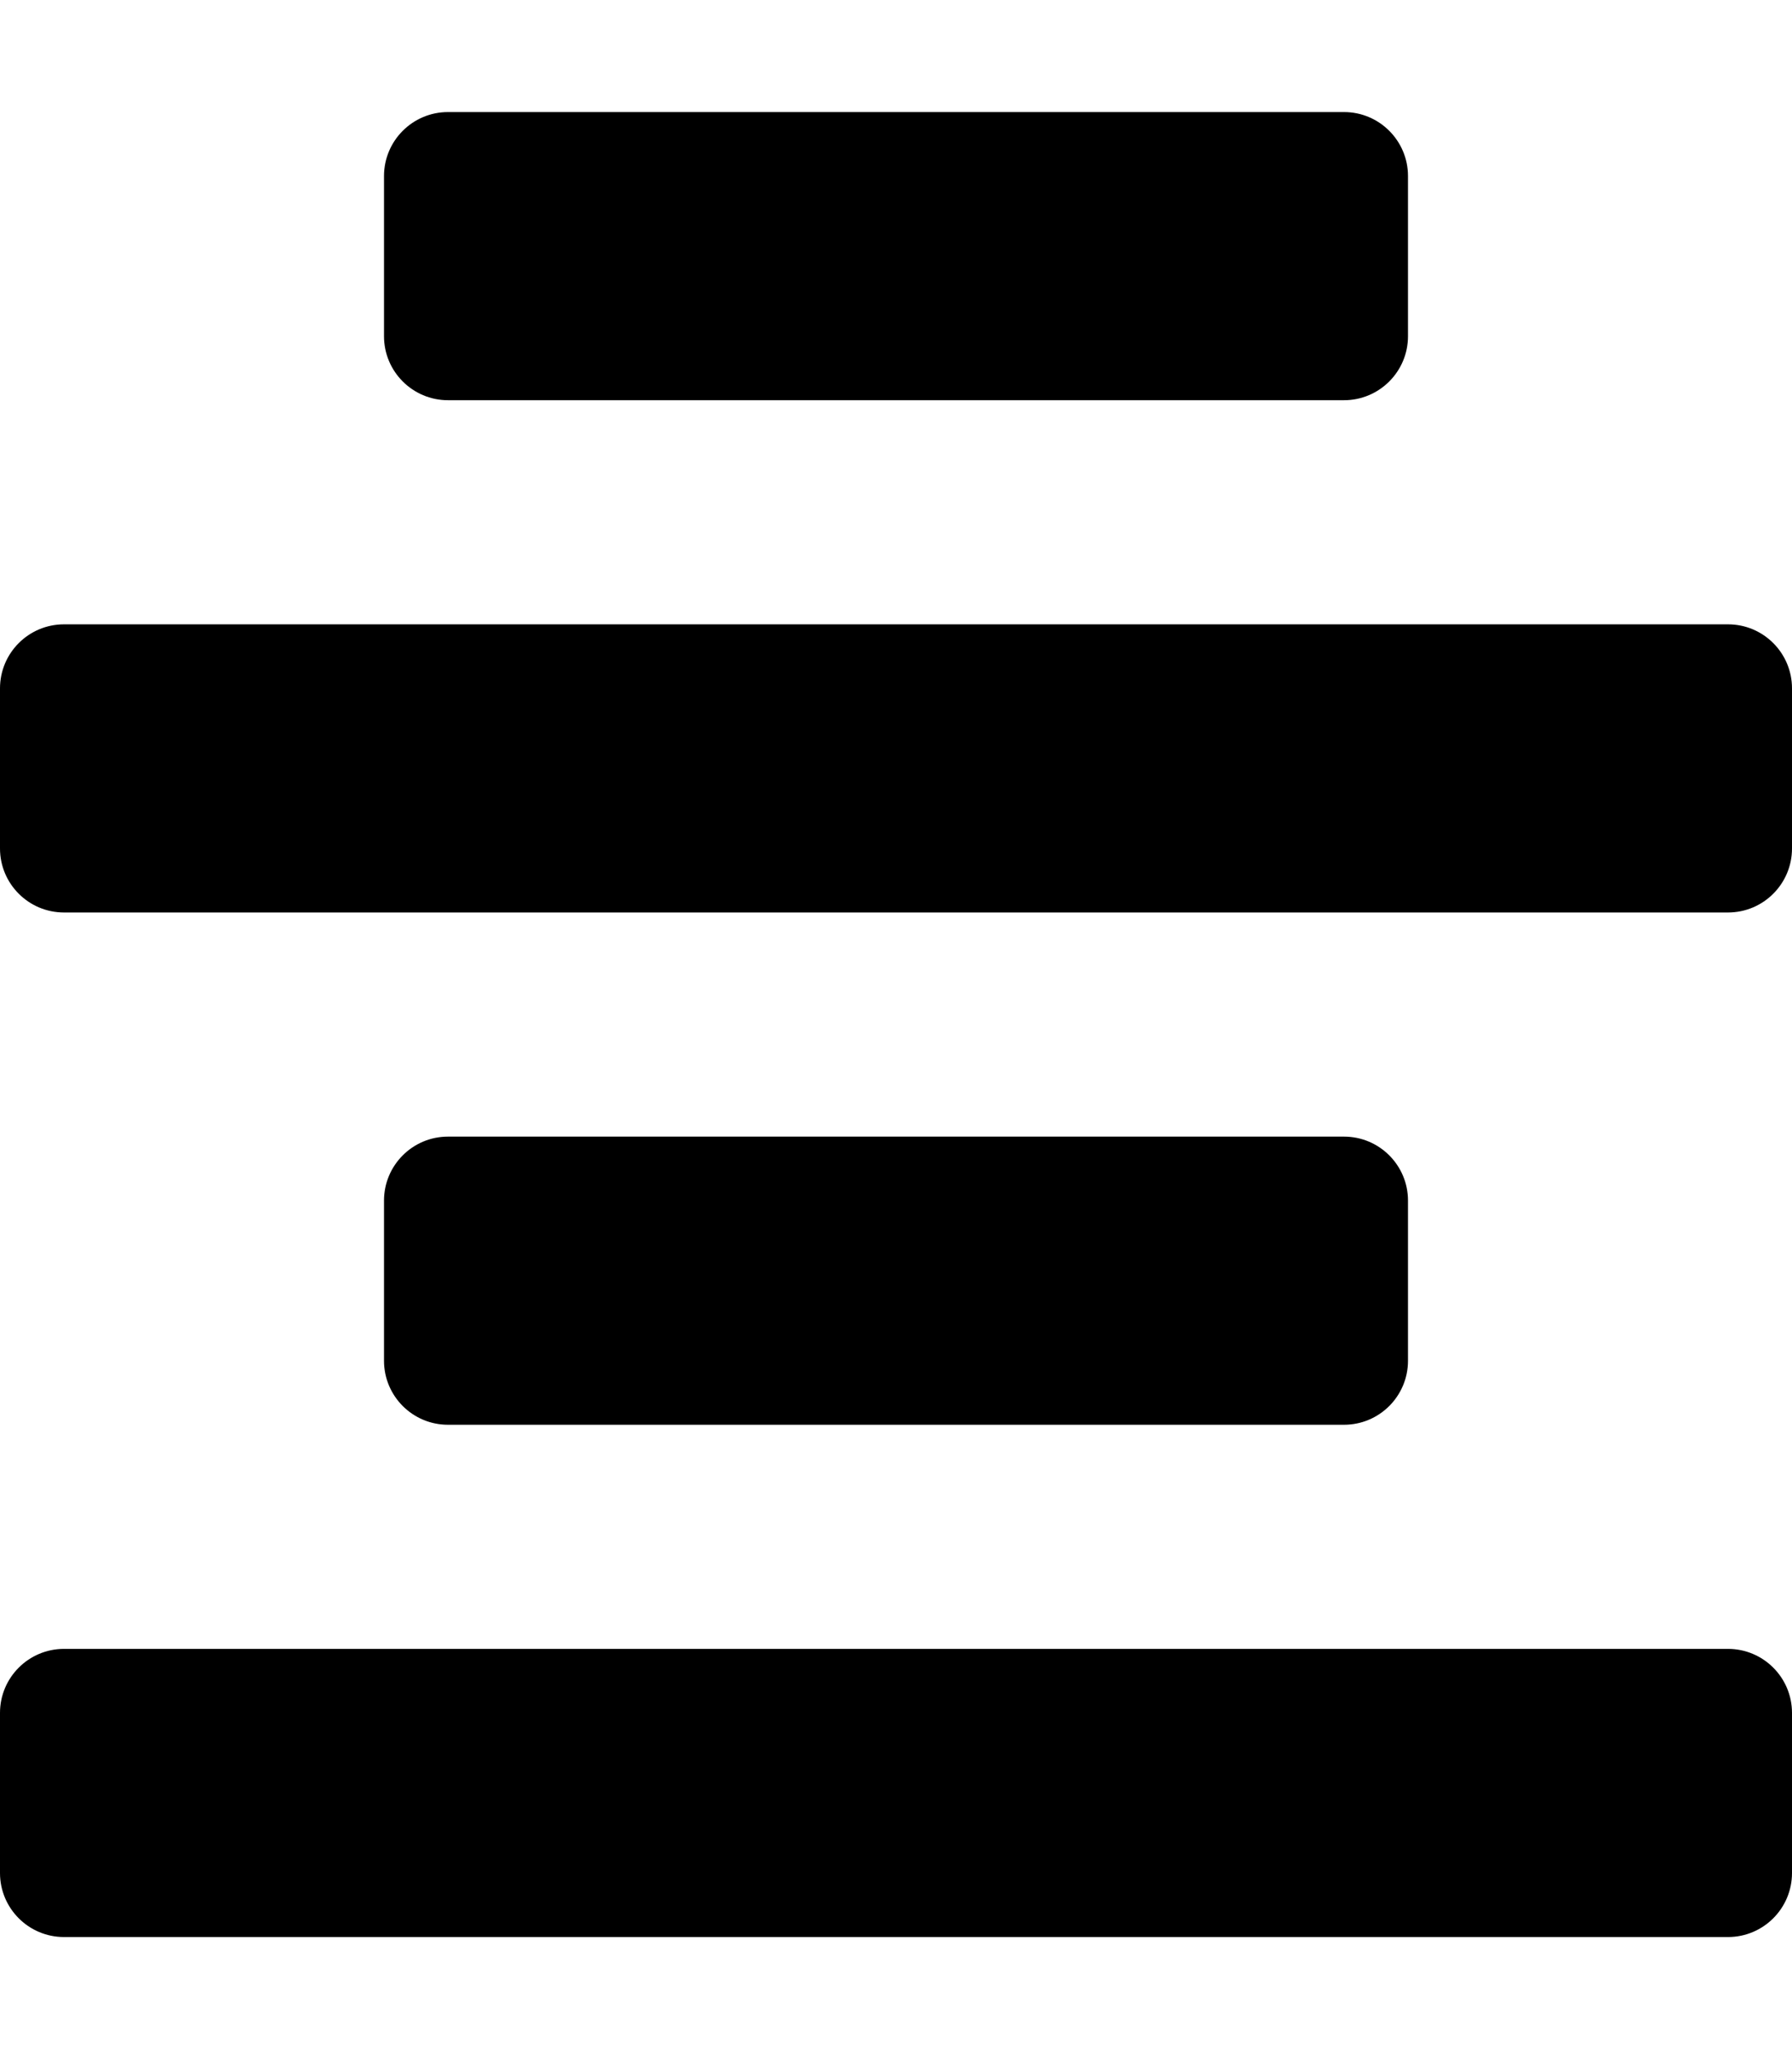 <svg xmlns="http://www.w3.org/2000/svg" viewBox="0 0 448 512"><path d="M352 44v40c0 8.837-7.163 16-16 16H112c-8.837 0-16-7.163-16-16V44c0-8.837 7.163-16 16-16h224c8.837 0 16 7.163 16 16zM16 228h416c8.837 0 16-7.163 16-16v-40c0-8.837-7.163-16-16-16H16c-8.837 0-16 7.163-16 16v40c0 8.837 7.163 16 16 16zm0 256h416c8.837 0 16-7.163 16-16v-40c0-8.837-7.163-16-16-16H16c-8.837 0-16 7.163-16 16v40c0 8.837 7.163 16 16 16zm320-200H112c-8.837 0-16 7.163-16 16v40c0 8.837 7.163 16 16 16h224c8.837 0 16-7.163 16-16v-40c0-8.837-7.163-16-16-16z"/></svg>
<!--
Font Awesome Free 5.4.1 by @fontawesome - https://fontawesome.com
License - https://fontawesome.com/license/free (Icons: CC BY 4.0, Fonts: SIL OFL 1.1, Code: MIT License)
-->